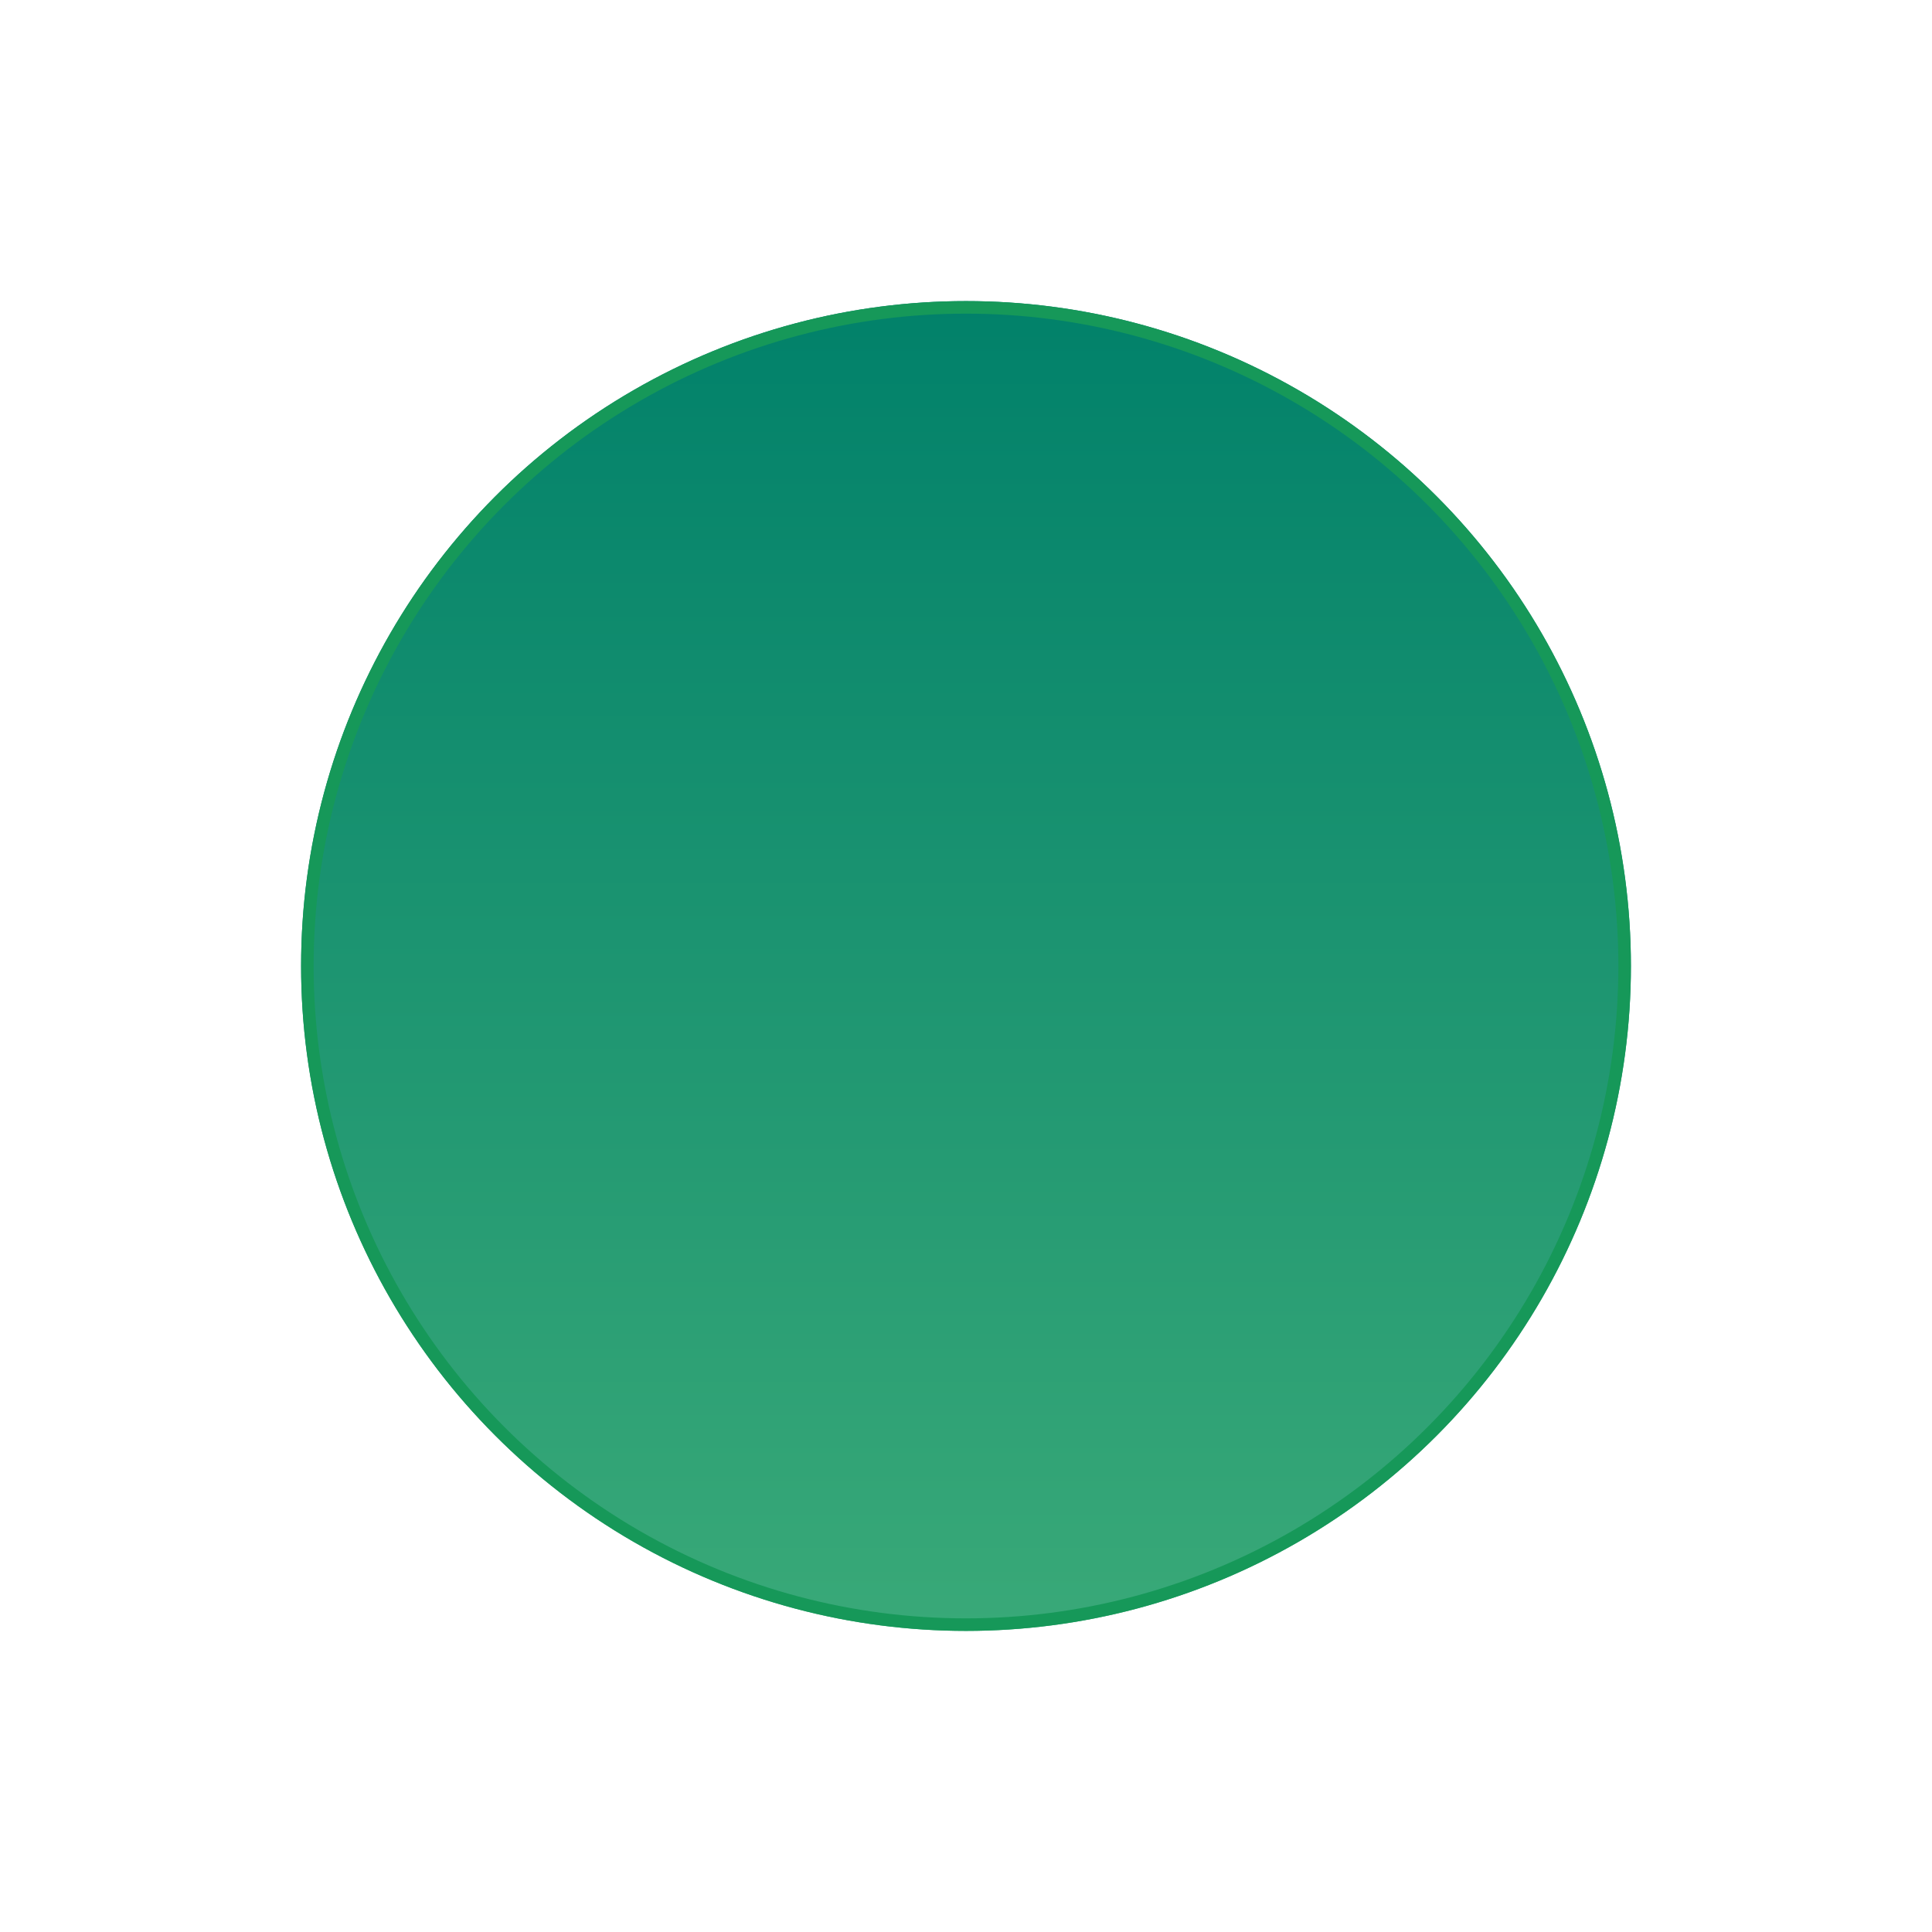 <svg width="154" height="154" viewBox="0 0 154 154" fill="none" xmlns="http://www.w3.org/2000/svg">
<g filter="url(#filter0_d_229_1186)">
<circle cx="77" cy="67" r="53" fill="url(#paint0_linear_229_1186)"/>
<circle cx="77" cy="67" r="52.5" stroke="#169859"/>
</g>
<defs>
<filter id="filter0_d_229_1186" x="0" y="0" width="154" height="154" filterUnits="userSpaceOnUse" color-interpolation-filters="sRGB">
<feFlood flood-opacity="0" result="BackgroundImageFix"/>
<feColorMatrix in="SourceAlpha" type="matrix" values="0 0 0 0 0 0 0 0 0 0 0 0 0 0 0 0 0 0 127 0" result="hardAlpha"/>
<feOffset dy="10"/>
<feGaussianBlur stdDeviation="12"/>
<feColorMatrix type="matrix" values="0 0 0 0 0 0 0 0 0 0 0 0 0 0 0 0 0 0 0.11 0"/>
<feBlend mode="normal" in2="BackgroundImageFix" result="effect1_dropShadow_229_1186"/>
<feBlend mode="normal" in="SourceGraphic" in2="effect1_dropShadow_229_1186" result="shape"/>
</filter>
<linearGradient id="paint0_linear_229_1186" x1="77" y1="14" x2="77" y2="120" gradientUnits="userSpaceOnUse">
<stop stop-color="#01816A"/>
<stop offset="1" stop-color="#39A978"/>
</linearGradient>
</defs>
</svg>
